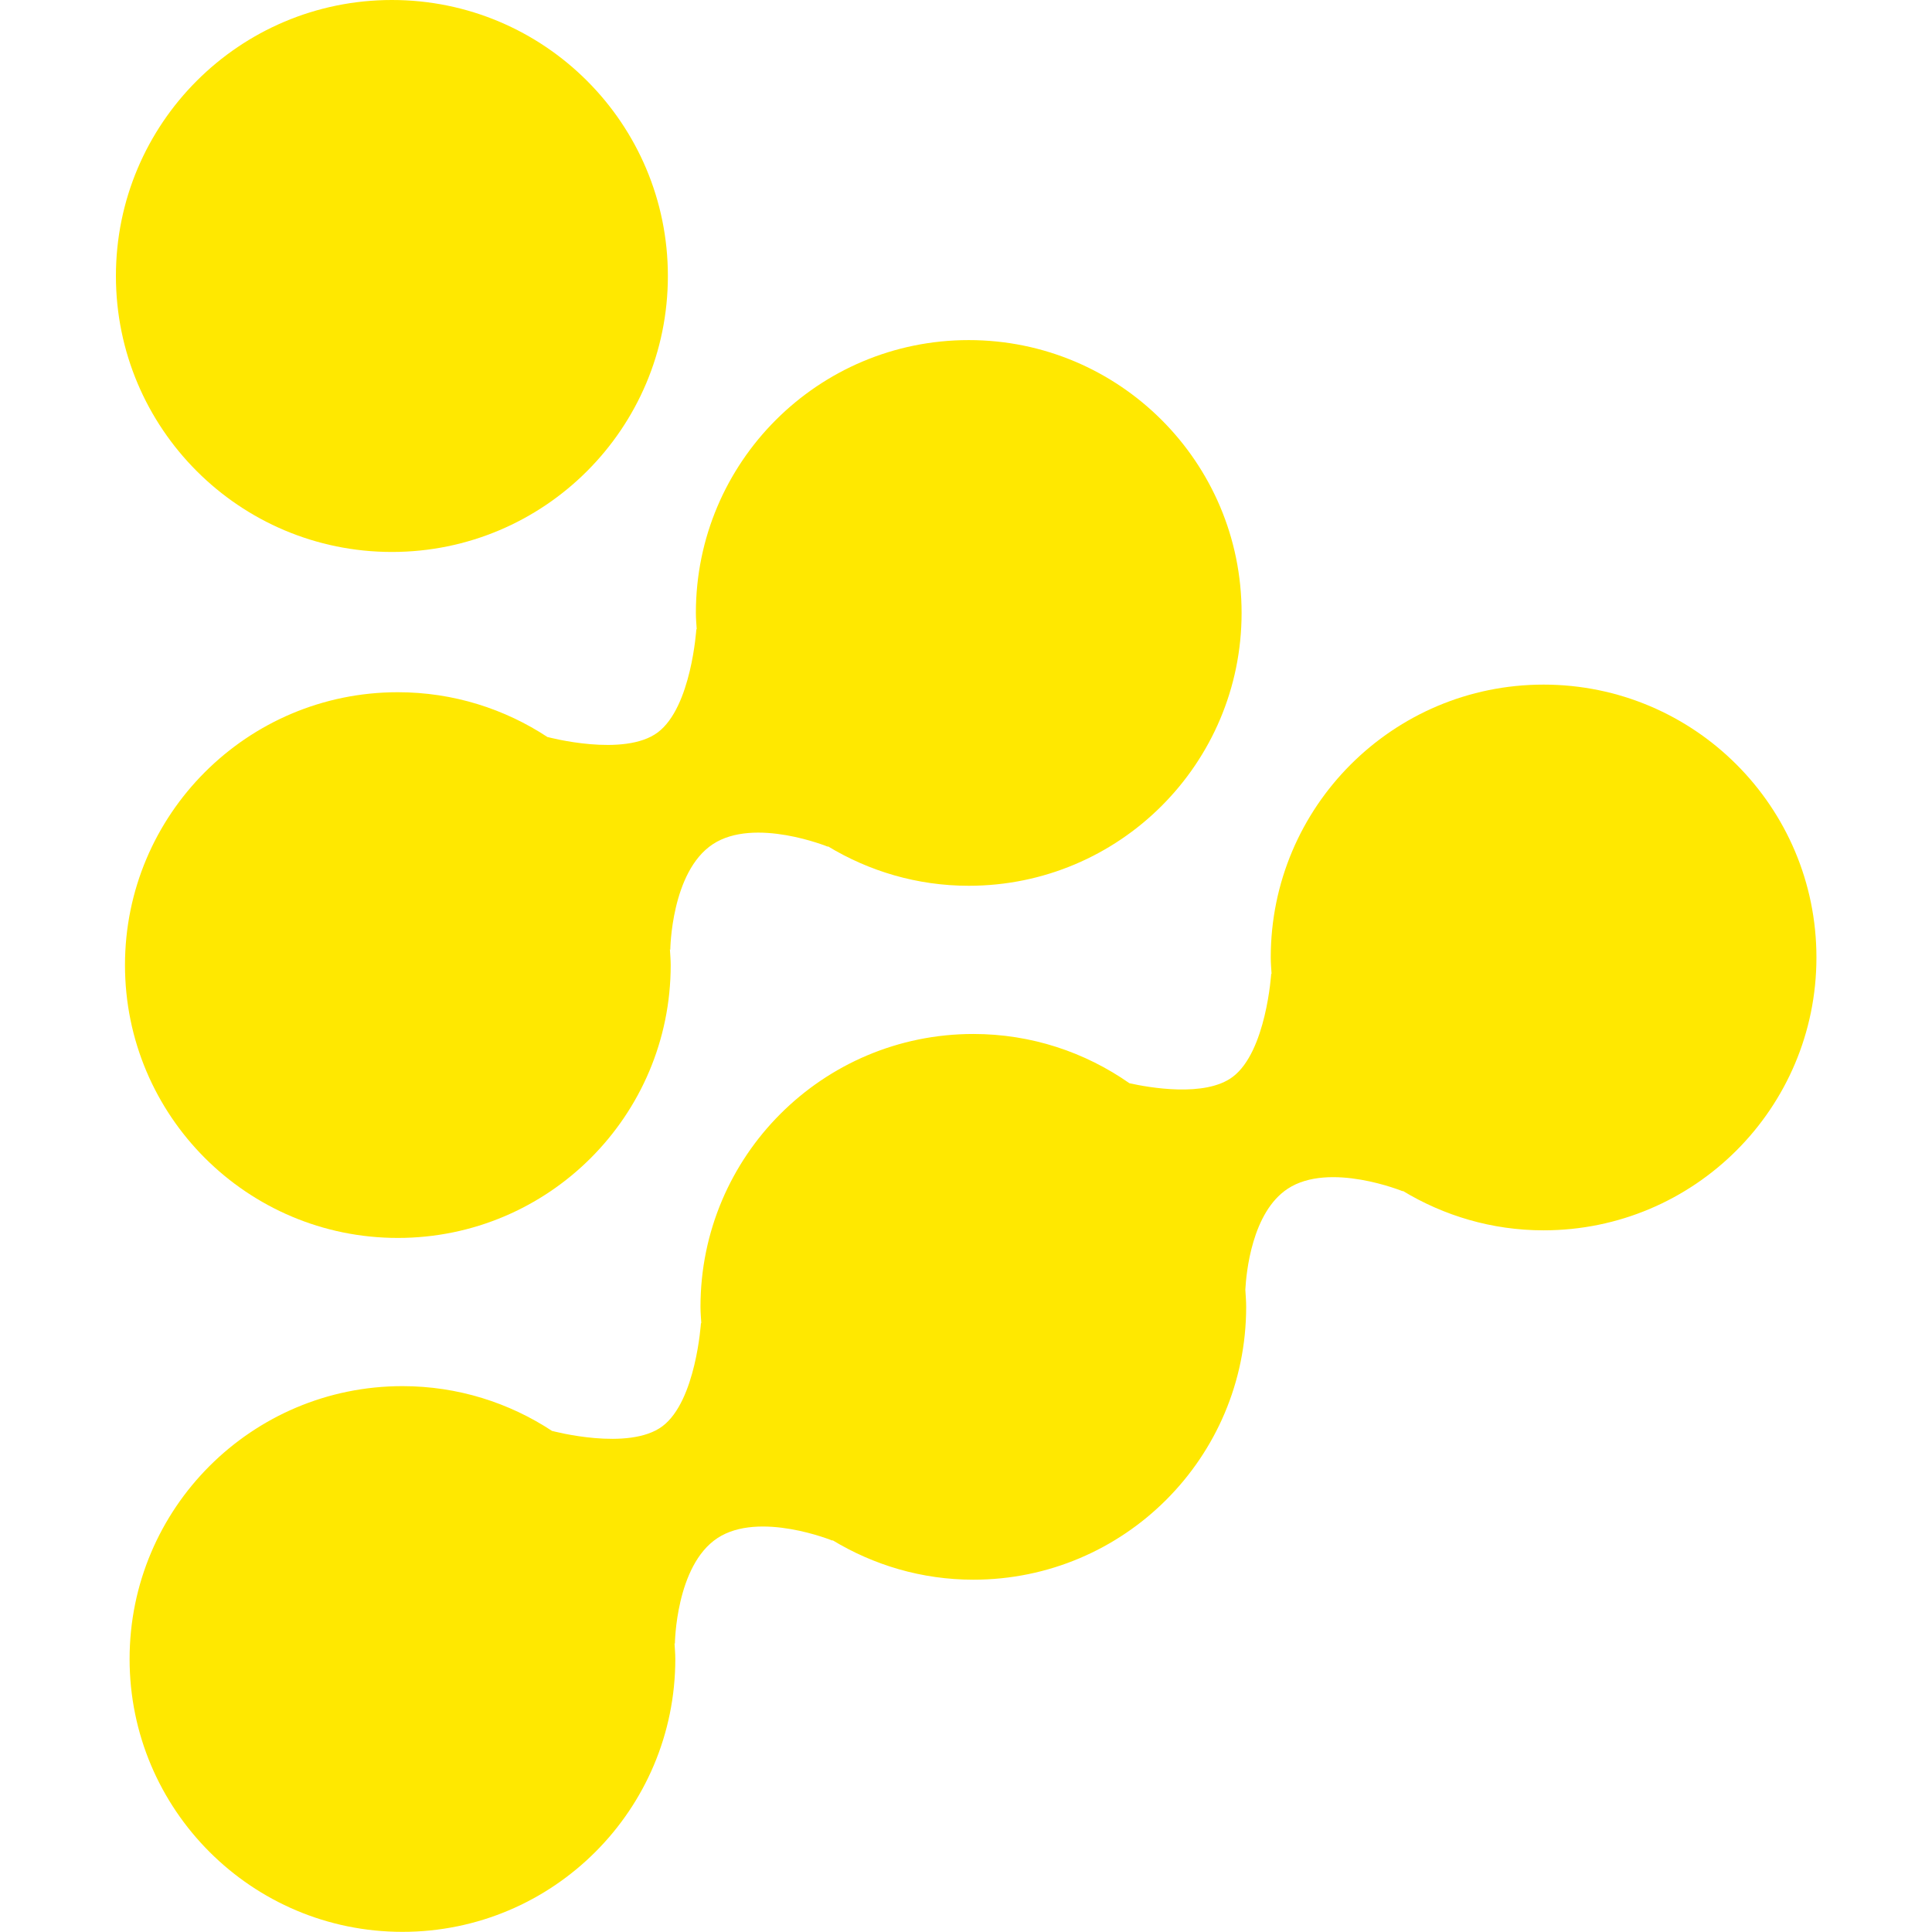 <svg width="65" height="65" viewBox="0 0 65 65" fill="none" xmlns="http://www.w3.org/2000/svg">
<path fill-rule="evenodd" clip-rule="evenodd" d="M32.592 11.442C27.522 11.442 23.412 15.552 23.412 20.621C23.412 20.811 23.429 20.995 23.441 21.182L23.428 21.162C23.428 21.162 23.264 23.79 22.131 24.64C20.999 25.489 18.427 24.797 18.427 24.797L18.43 24.804C16.982 23.849 15.25 23.289 13.385 23.289C8.315 23.289 4.205 27.399 4.205 32.469C4.205 37.539 8.315 41.649 13.385 41.649C18.455 41.649 22.565 37.539 22.565 32.469C22.565 32.289 22.548 32.114 22.538 31.937L22.551 31.958C22.551 31.958 22.576 29.33 23.981 28.403C25.386 27.477 27.86 28.489 27.86 28.489L27.849 28.47C29.235 29.309 30.854 29.801 32.592 29.801C37.662 29.801 41.772 25.691 41.772 20.621C41.772 15.552 37.662 11.442 32.592 11.442Z" fill="#FFE800"/>
<path fill-rule="evenodd" clip-rule="evenodd" d="M51.932 23.033C46.863 23.033 42.753 27.144 42.753 32.213C42.753 32.403 42.77 32.587 42.781 32.774L42.769 32.754C42.769 32.754 42.604 35.382 41.472 36.231C40.545 36.927 38.654 36.59 37.998 36.444C36.51 35.403 34.702 34.787 32.747 34.787C27.677 34.787 23.567 38.897 23.567 43.967C23.567 44.156 23.584 44.341 23.595 44.527L23.583 44.507C23.583 44.507 23.418 47.136 22.286 47.985C21.154 48.834 18.581 48.143 18.581 48.143L18.585 48.15C17.137 47.195 15.405 46.635 13.54 46.635C8.47 46.635 4.36 50.745 4.36 55.814C4.36 60.884 8.47 64.995 13.54 64.995C18.61 64.995 22.72 60.884 22.72 55.814C22.72 55.635 22.703 55.459 22.693 55.282L22.706 55.304C22.706 55.304 22.731 52.676 24.136 51.749C25.541 50.822 28.015 51.835 28.015 51.835L28.003 51.815C29.389 52.655 31.009 53.147 32.747 53.147C37.816 53.147 41.926 49.037 41.926 43.967C41.926 43.773 41.909 43.583 41.898 43.392C41.928 42.818 42.12 40.787 43.322 39.995C44.727 39.068 47.201 40.081 47.201 40.081L47.189 40.062C48.575 40.901 50.194 41.393 51.932 41.393C57.002 41.393 61.112 37.283 61.112 32.213C61.112 27.144 57.002 23.033 51.932 23.033Z" fill="#FFE800"/>
<path fill-rule="evenodd" clip-rule="evenodd" d="M22.47 9.285C22.47 14.413 18.313 18.57 13.185 18.57C8.057 18.57 3.9 14.413 3.9 9.285C3.9 4.157 8.057 0 13.185 0C18.313 0 22.47 4.157 22.47 9.285Z" fill="#FFE800"/>
</svg>
